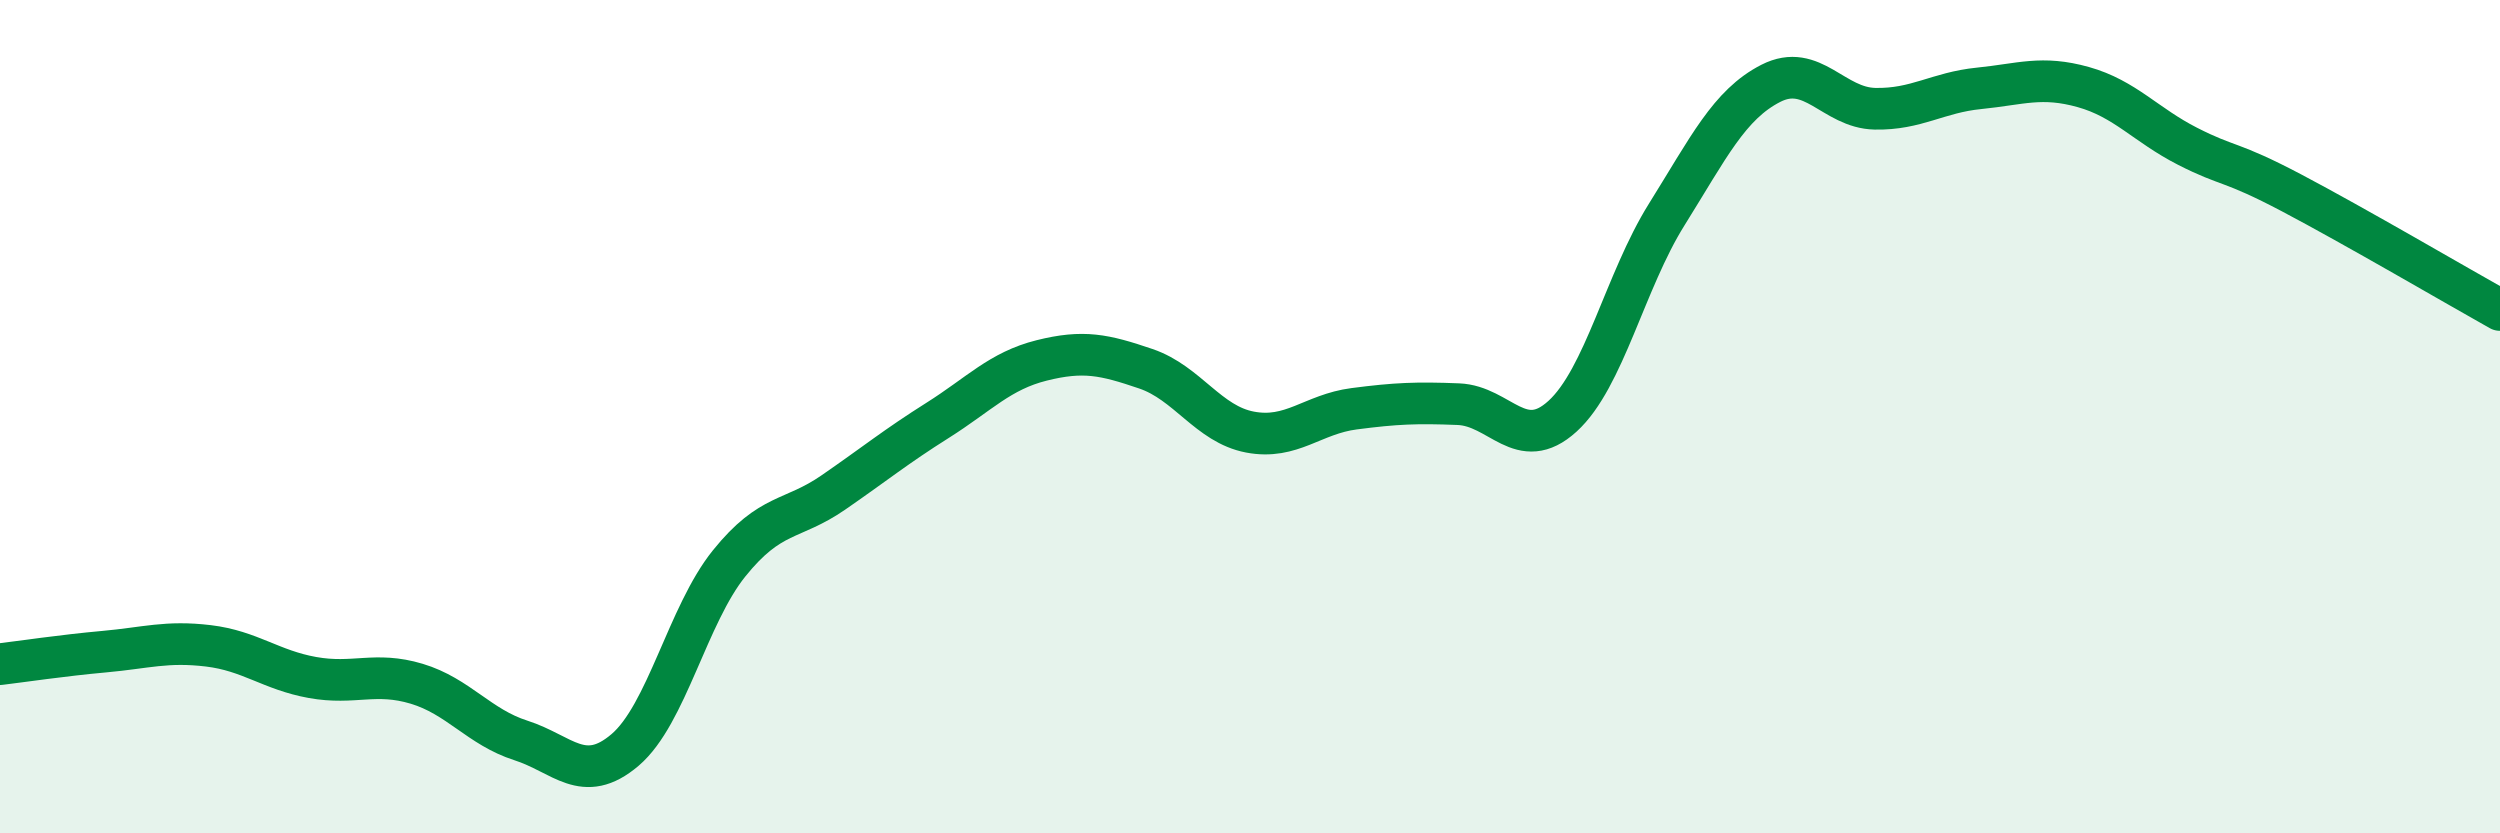 
    <svg width="60" height="20" viewBox="0 0 60 20" xmlns="http://www.w3.org/2000/svg">
      <path
        d="M 0,15.94 C 0.5,15.88 1.5,15.73 2.5,15.64 C 3.5,15.55 4,15.38 5,15.5 C 6,15.62 6.5,16.08 7.5,16.26 C 8.5,16.44 9,16.11 10,16.41 C 11,16.71 11.5,17.45 12.5,17.77 C 13.5,18.09 14,18.85 15,18 C 16,17.15 16.5,14.76 17.5,13.52 C 18.5,12.28 19,12.51 20,11.82 C 21,11.13 21.5,10.72 22.5,10.09 C 23.5,9.46 24,8.9 25,8.65 C 26,8.4 26.5,8.51 27.5,8.85 C 28.5,9.19 29,10.18 30,10.37 C 31,10.56 31.5,9.94 32.5,9.81 C 33.5,9.68 34,9.66 35,9.7 C 36,9.74 36.5,10.9 37.5,9.99 C 38.5,9.08 39,6.75 40,5.15 C 41,3.55 41.5,2.51 42.5,2 C 43.5,1.49 44,2.59 45,2.61 C 46,2.63 46.5,2.22 47.5,2.12 C 48.5,2.02 49,1.81 50,2.09 C 51,2.37 51.5,3 52.5,3.51 C 53.5,4.02 53.5,3.84 55,4.63 C 56.5,5.42 59,6.88 60,7.44L60 20L0 20Z"
        fill="#008740"
        opacity="0.1"
        stroke-linecap="round"
        stroke-linejoin="round"
      />
      <path
        d="M 0,15.94 C 0.5,15.88 1.5,15.73 2.5,15.64 C 3.5,15.55 4,15.38 5,15.5 C 6,15.62 6.5,16.08 7.5,16.26 C 8.5,16.44 9,16.11 10,16.41 C 11,16.71 11.5,17.45 12.5,17.77 C 13.5,18.09 14,18.85 15,18 C 16,17.15 16.5,14.76 17.5,13.52 C 18.5,12.28 19,12.51 20,11.82 C 21,11.13 21.5,10.72 22.5,10.09 C 23.5,9.46 24,8.9 25,8.65 C 26,8.4 26.5,8.51 27.5,8.85 C 28.5,9.19 29,10.18 30,10.37 C 31,10.56 31.5,9.94 32.5,9.81 C 33.5,9.68 34,9.66 35,9.7 C 36,9.74 36.5,10.9 37.5,9.99 C 38.5,9.08 39,6.75 40,5.15 C 41,3.55 41.5,2.51 42.5,2 C 43.5,1.49 44,2.59 45,2.61 C 46,2.63 46.5,2.22 47.5,2.12 C 48.5,2.02 49,1.81 50,2.09 C 51,2.37 51.5,3 52.5,3.51 C 53.5,4.02 53.5,3.84 55,4.63 C 56.5,5.42 59,6.88 60,7.44"
        stroke="#008740"
        stroke-width="1"
        fill="none"
        stroke-linecap="round"
        stroke-linejoin="round"
      />
    </svg>
  